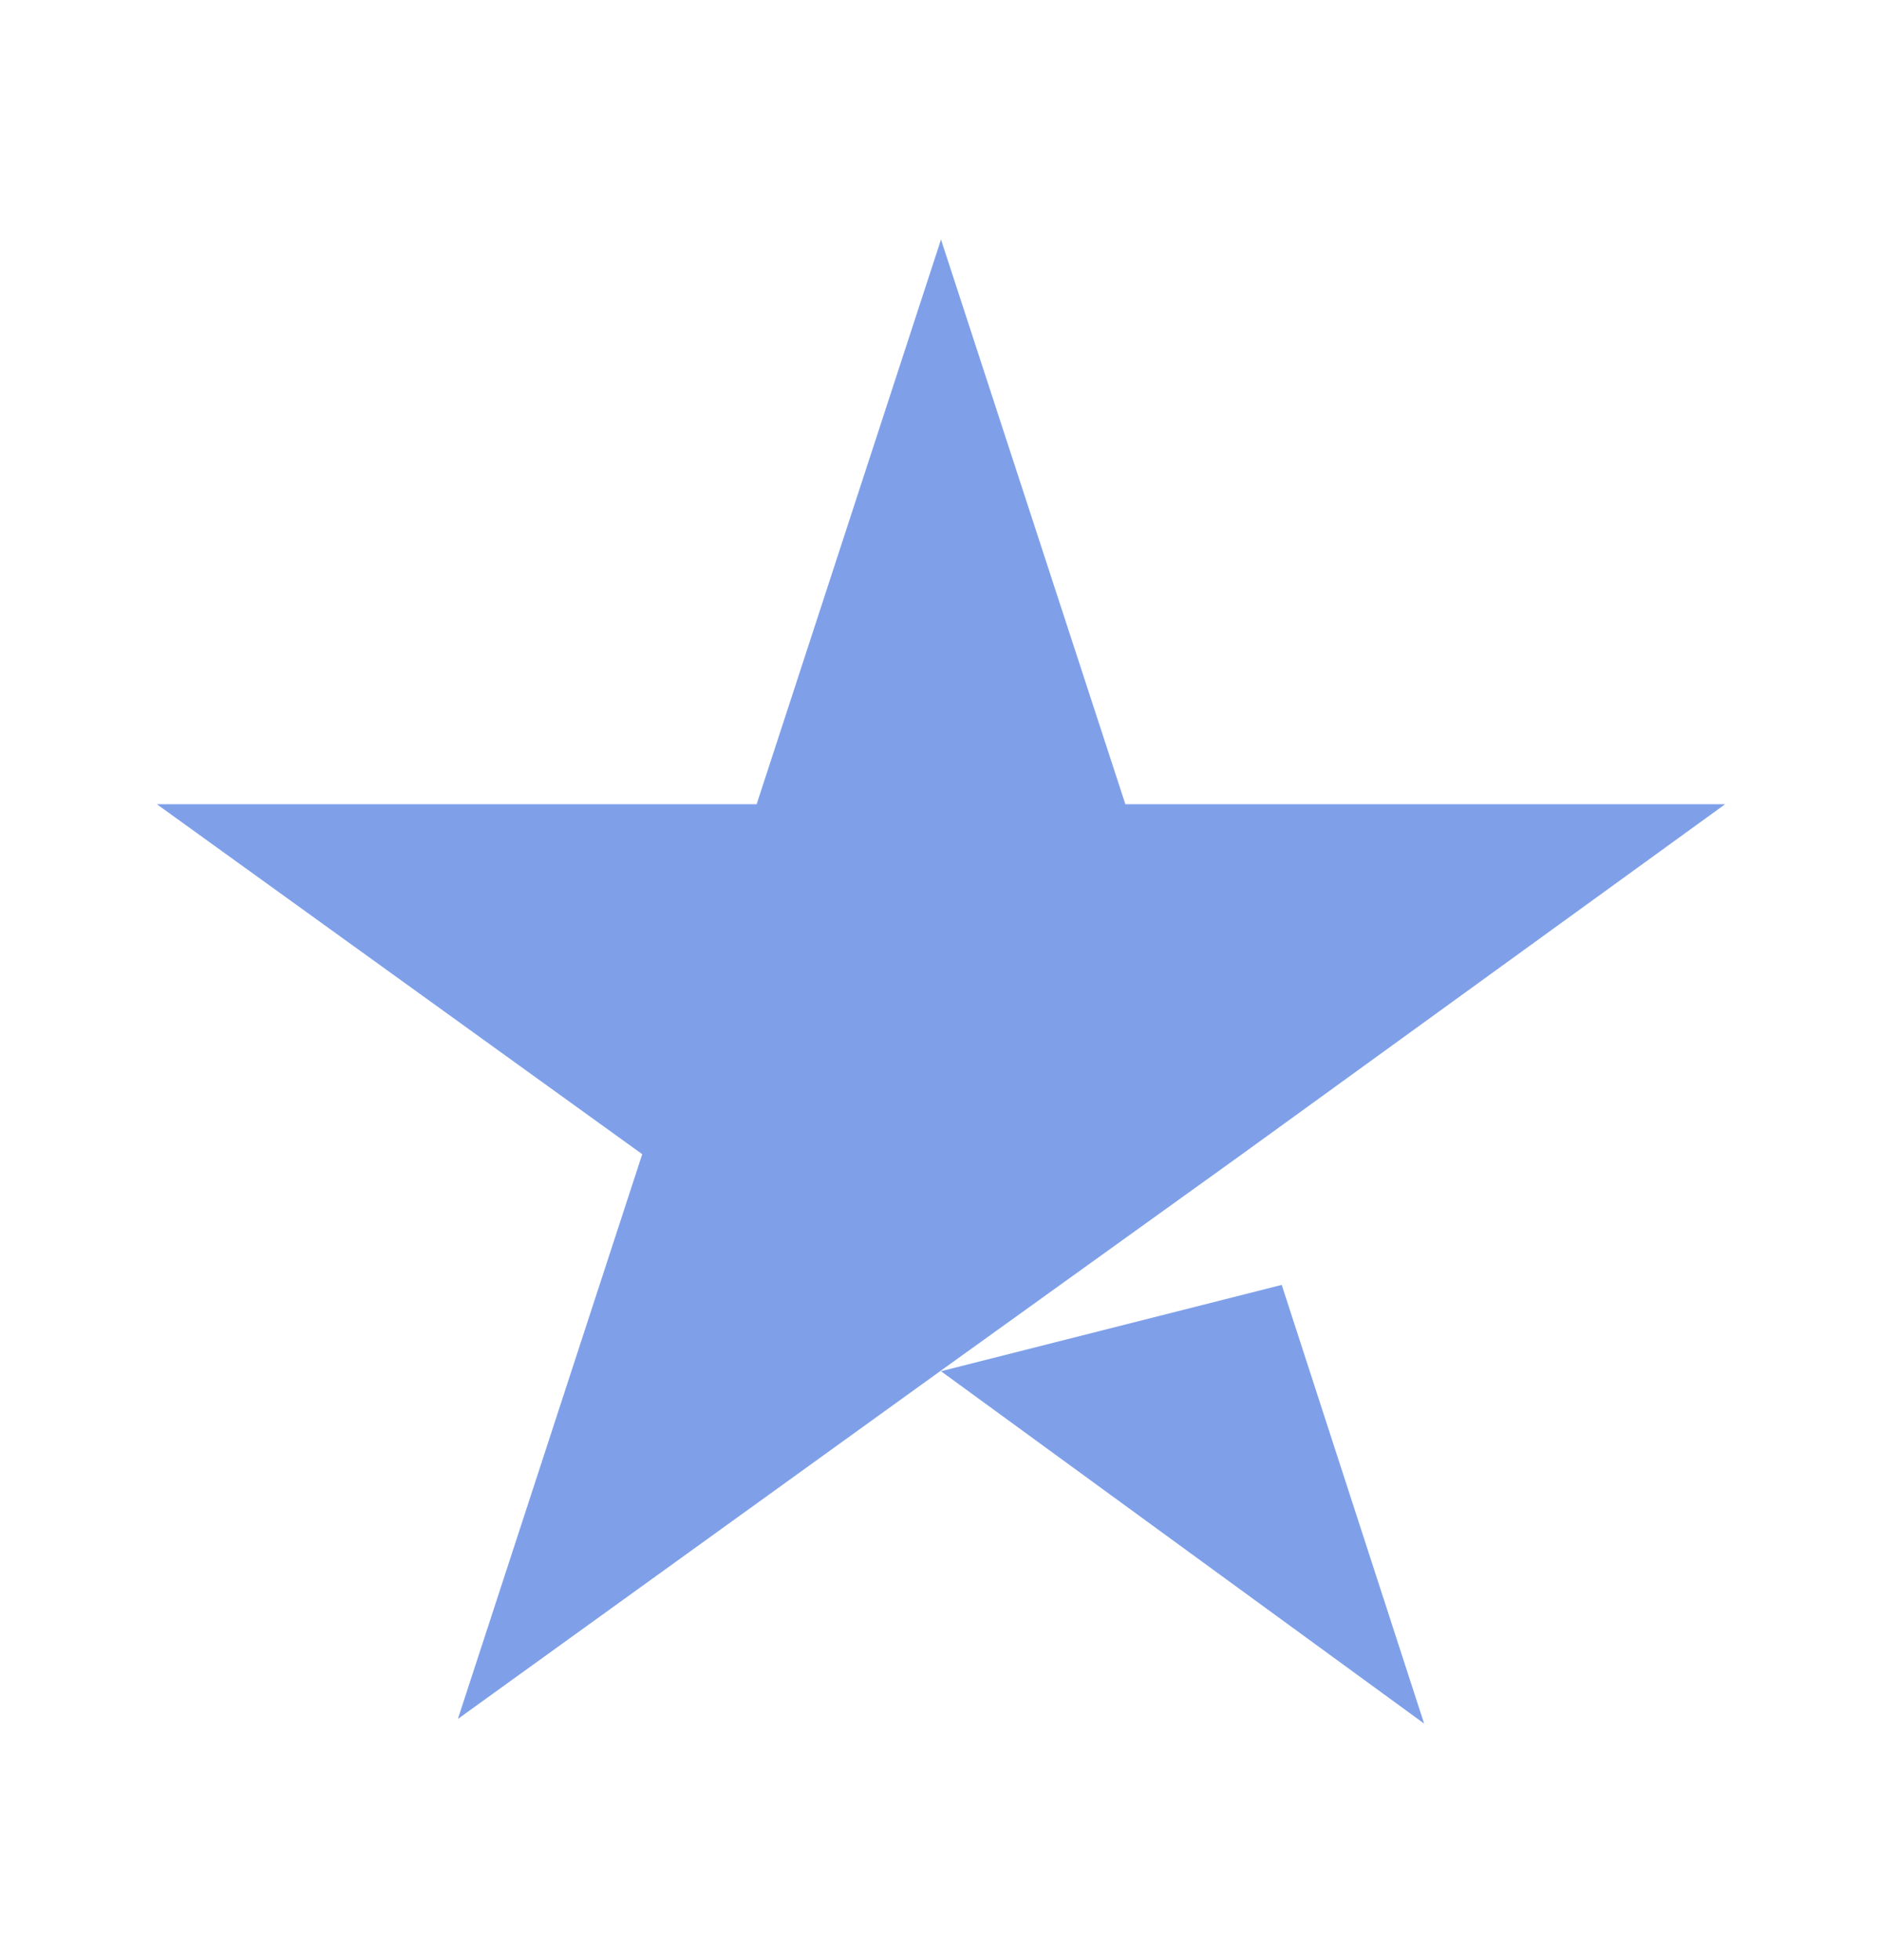 <svg width="24" height="25" viewBox="0 0 24 25" fill="none" xmlns="http://www.w3.org/2000/svg">
<path d="M12 17.489L16.345 16.388L18.161 21.983L12 17.489ZM22 10.257H14.351L12 3.055L9.649 10.257H2L8.19 14.721L5.839 21.924L12.03 17.459L15.839 14.721L22 10.257Z" fill="#7FA0E9"/>
</svg>
